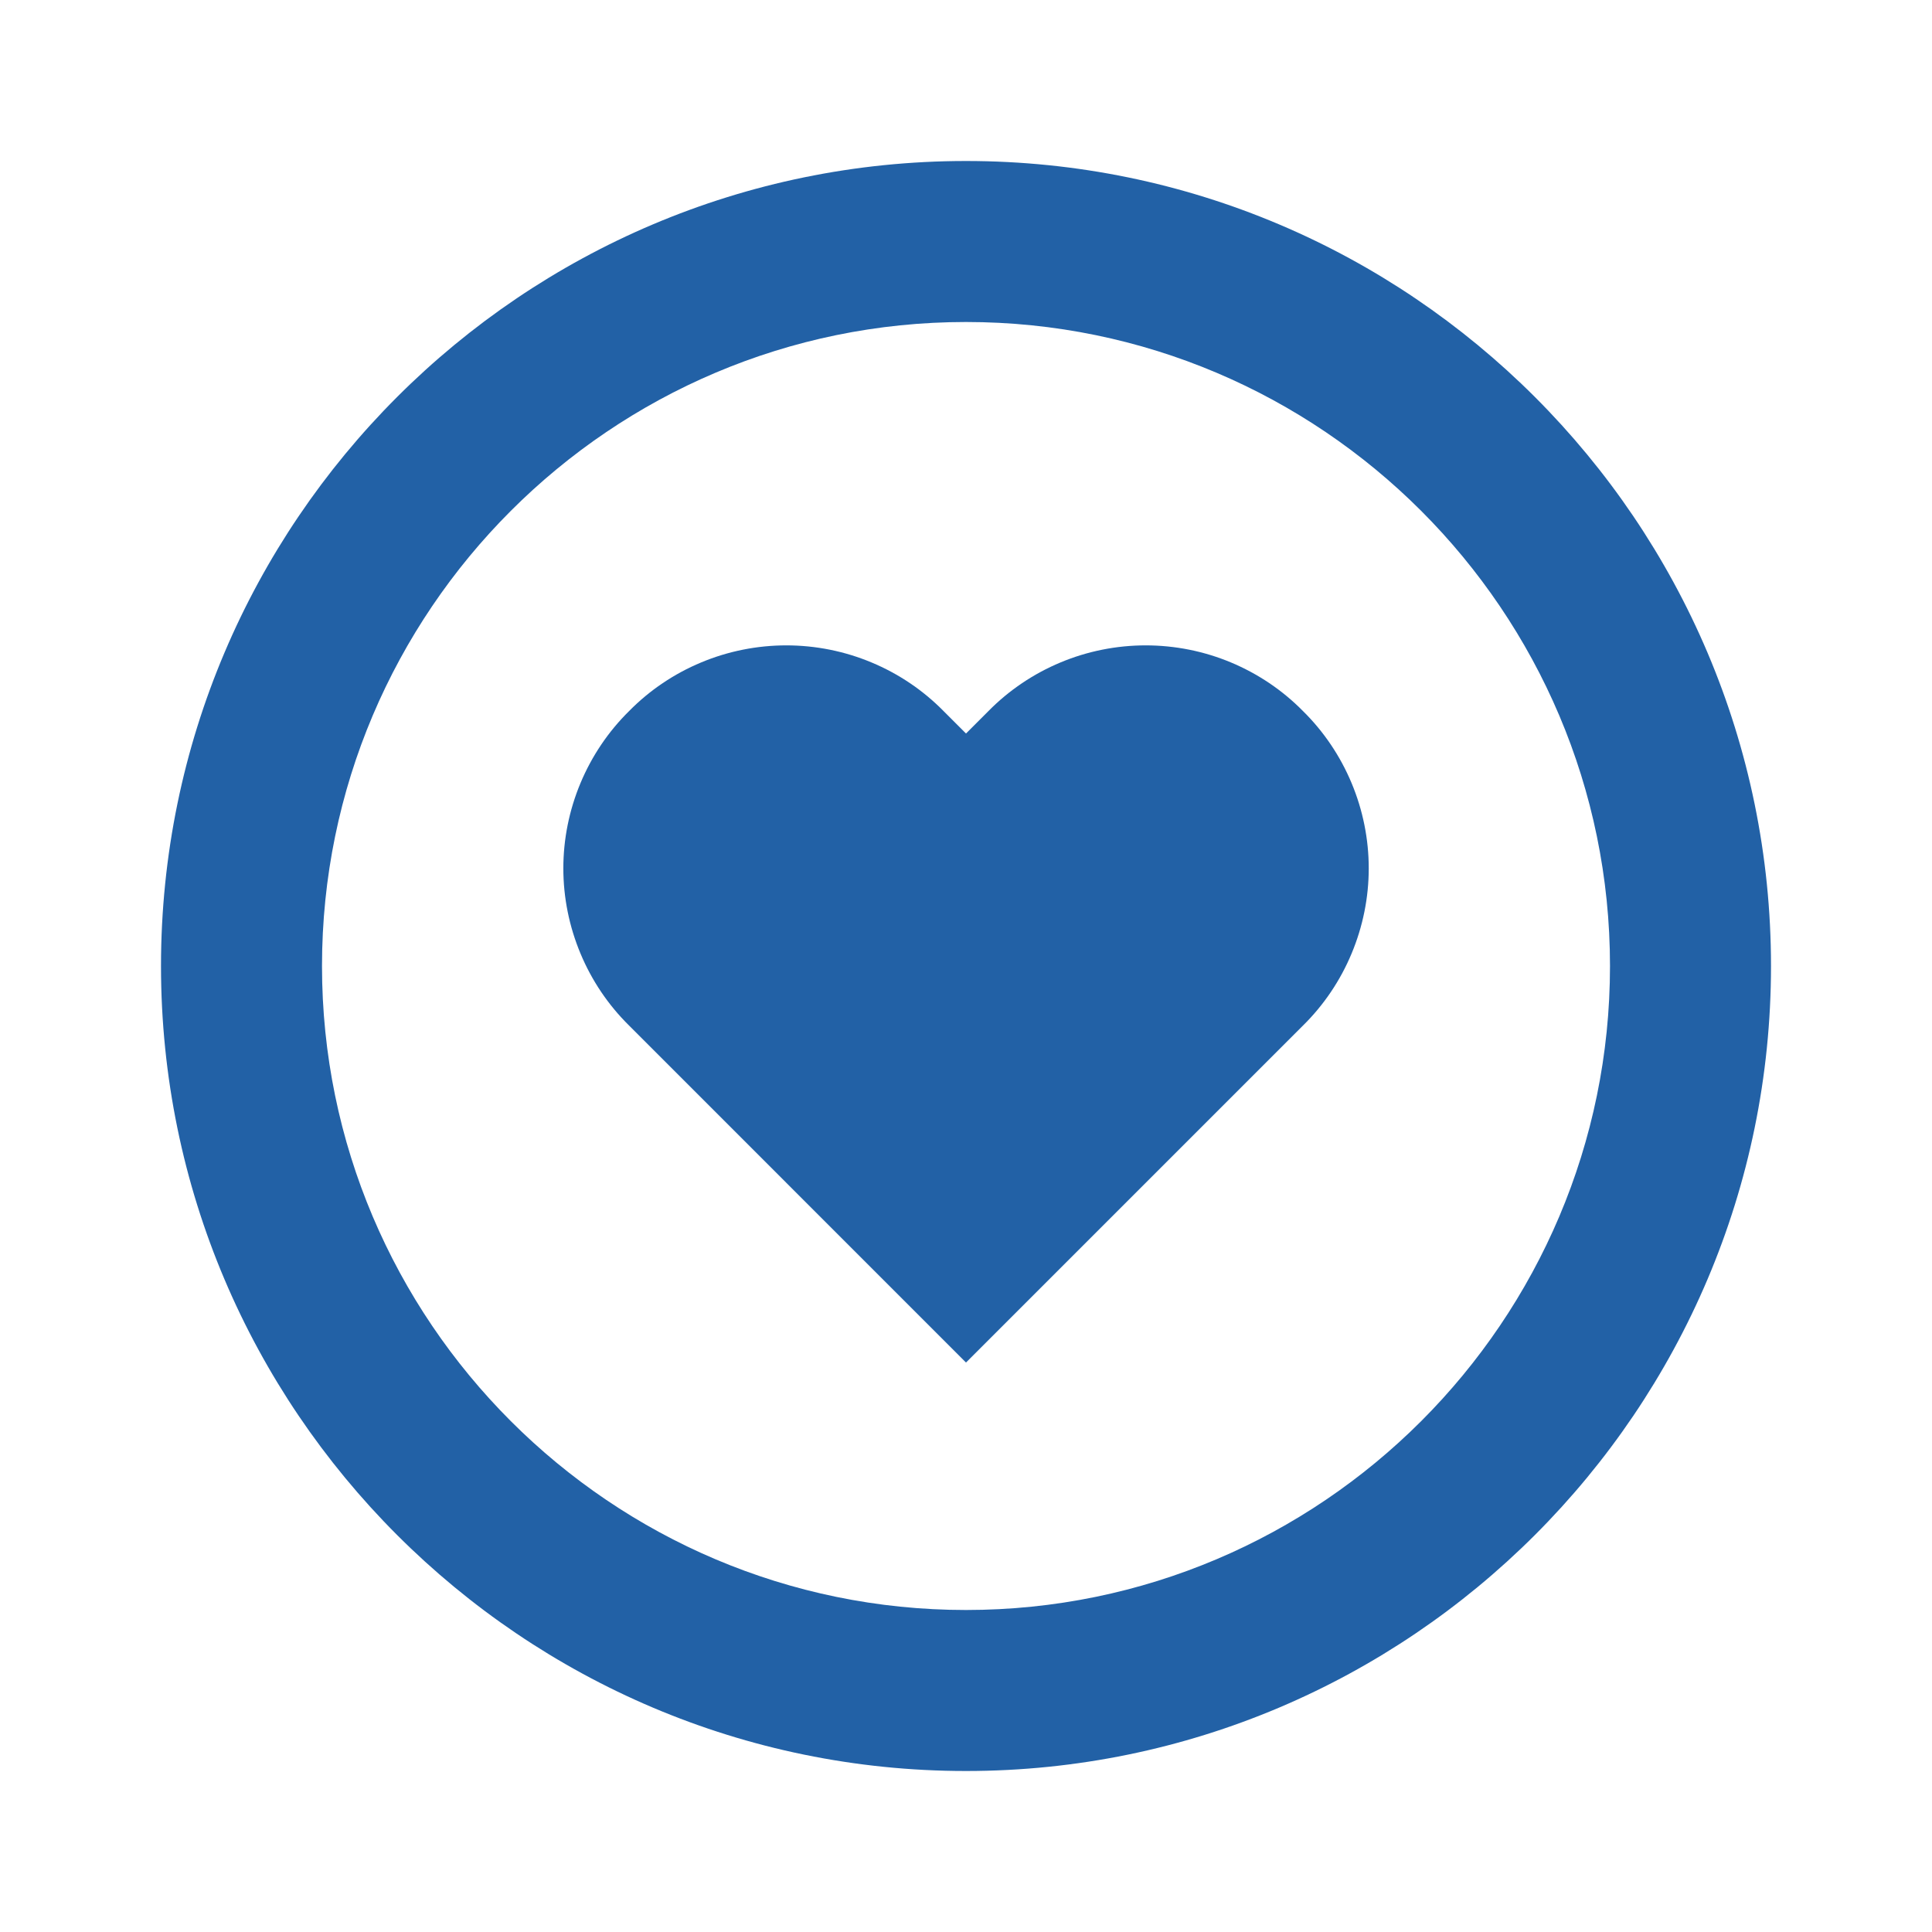 <svg width="24" height="24" viewBox="0 0 24 24" fill="none" xmlns="http://www.w3.org/2000/svg">
<path d="M12.279 8.833L12 9.112L11.721 8.833C11.466 8.574 11.162 8.369 10.826 8.229C10.491 8.089 10.131 8.017 9.768 8.017C9.405 8.017 9.045 8.089 8.71 8.229C8.374 8.369 8.07 8.574 7.815 8.833C7.556 9.088 7.351 9.393 7.211 9.728C7.071 10.063 6.998 10.423 6.998 10.787C6.998 11.15 7.071 11.51 7.211 11.845C7.351 12.181 7.556 12.485 7.815 12.74L12 16.926L16.186 12.74C16.445 12.485 16.65 12.181 16.79 11.845C16.93 11.51 17.003 11.15 17.003 10.787C17.003 10.423 16.93 10.063 16.79 9.728C16.65 9.393 16.445 9.088 16.186 8.833C15.931 8.574 15.626 8.369 15.291 8.229C14.956 8.089 14.596 8.017 14.232 8.017C13.869 8.017 13.509 8.089 13.174 8.229C12.839 8.369 12.534 8.574 12.279 8.833Z" fill="#2261A6"/>
<path d="M12 2C6.486 2 2 6.486 2 12C2 17.514 6.486 22 12 22C17.514 22 22 17.514 22 12C22 6.486 17.514 2 12 2ZM12 20C7.589 20 4 16.411 4 12C4 7.589 7.589 4 12 4C16.411 4 20 7.589 20 12C20 16.411 16.411 20 12 20Z" fill="#2261A6"/>
</svg>

